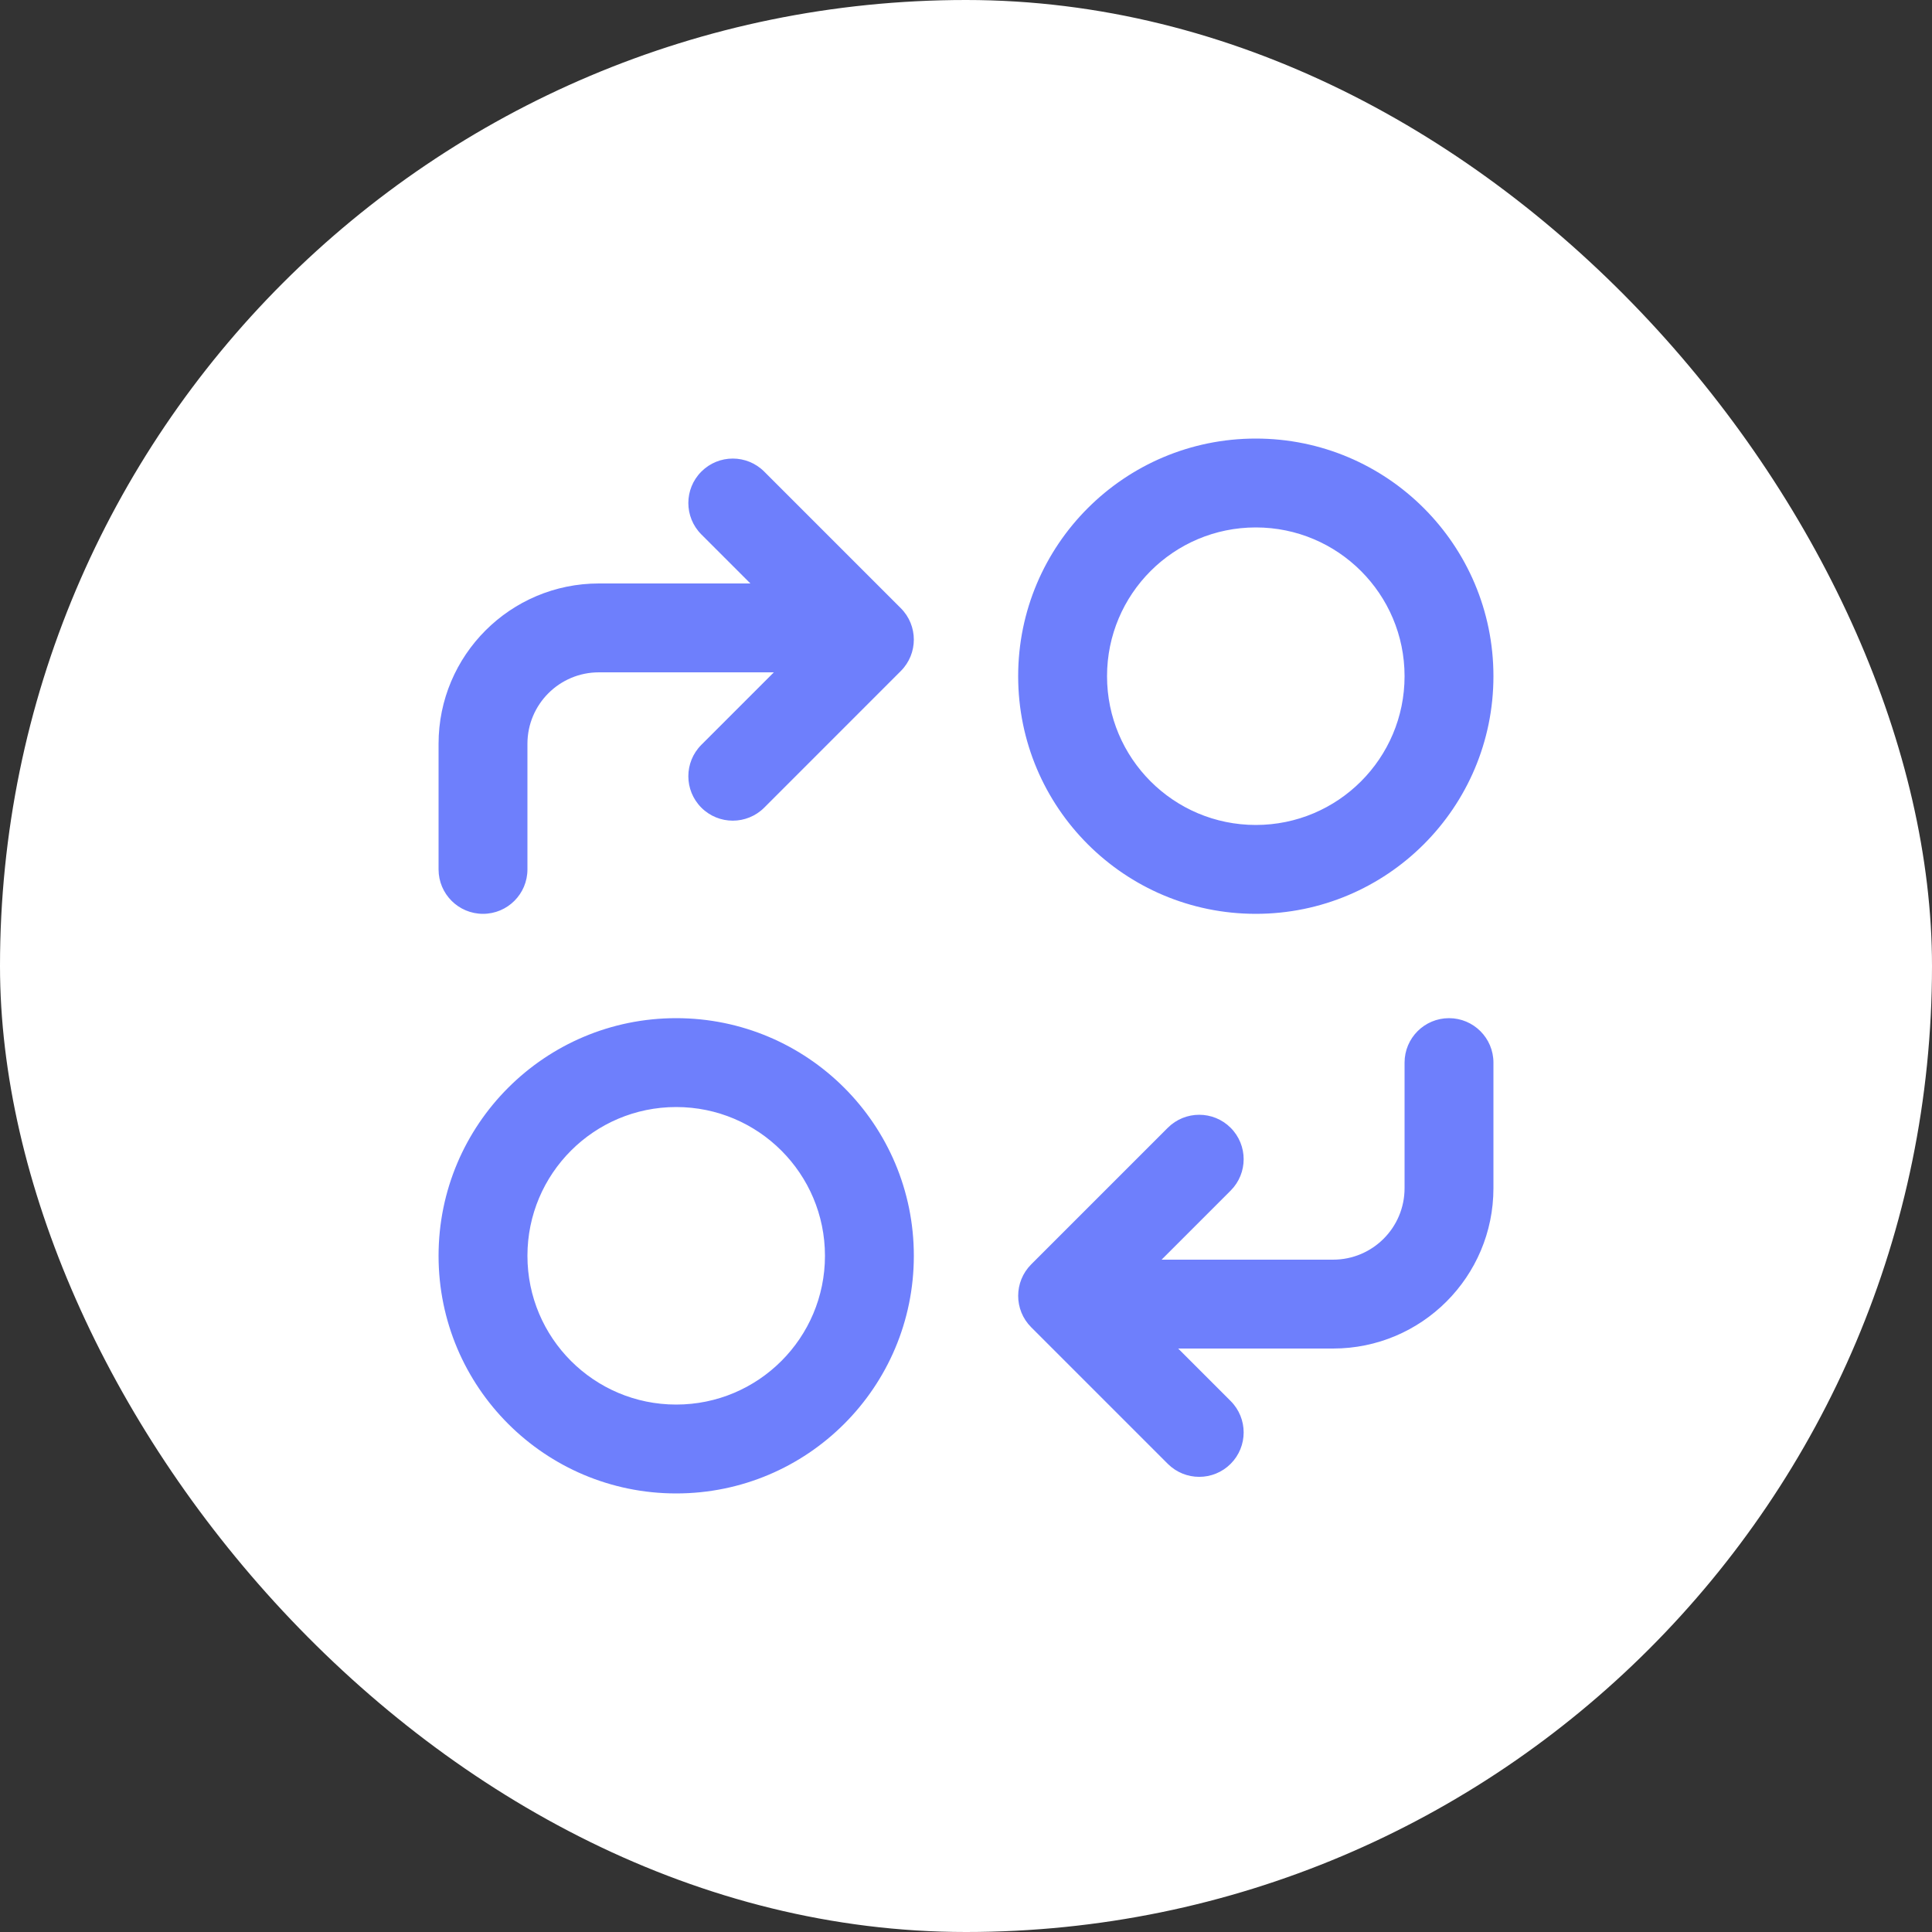 <svg width="50" height="50" viewBox="0 0 50 50" fill="none" xmlns="http://www.w3.org/2000/svg">
<rect x="0" y="0" width="50" height="50" fill="#333333" stroke="none"/>
<rect width="50" height="50" rx="25" fill="white"/>
<g clip-path="url(#clip0_75_3342)">
<path fill-rule="evenodd" clip-rule="evenodd" d="M26.35 17.5C26.35 14.103 29.103 11.35 32.5 11.35C35.897 11.35 38.65 14.103 38.65 17.5C38.65 20.897 35.897 23.65 32.5 23.65C29.103 23.65 26.35 20.897 26.35 17.5ZM32.5 13.65C30.374 13.65 28.65 15.374 28.65 17.5C28.65 19.626 30.374 21.35 32.5 21.35C34.626 21.35 36.35 19.626 36.35 17.5C36.35 15.374 34.626 13.65 32.5 13.65ZM19.778 20.902L23.313 17.366C23.762 16.917 23.762 16.189 23.313 15.74L19.778 12.205C19.328 11.755 18.6 11.755 18.151 12.205C17.702 12.654 17.702 13.382 18.151 13.831L19.42 15.1H15.5C13.208 15.1 11.35 16.958 11.35 19.25V22.5C11.35 23.135 11.865 23.65 12.5 23.65C13.135 23.65 13.65 23.135 13.65 22.5V19.25C13.65 18.228 14.478 17.4 15.5 17.4H20.027L18.151 19.276C17.702 19.725 17.702 20.453 18.151 20.902C18.6 21.351 19.328 21.351 19.778 20.902ZM38.65 27.5C38.65 26.865 38.135 26.35 37.5 26.35C36.865 26.35 36.35 26.865 36.35 27.5V30.75C36.35 31.772 35.522 32.6 34.5 32.6H30.062L31.849 30.813C32.298 30.364 32.298 29.636 31.849 29.187C31.4 28.738 30.672 28.738 30.222 29.187L26.687 32.722C26.238 33.172 26.238 33.9 26.687 34.349L30.222 37.884C30.672 38.333 31.4 38.333 31.849 37.884C32.298 37.435 32.298 36.707 31.849 36.258L30.491 34.9H34.5C36.792 34.9 38.65 33.042 38.65 30.75V27.5ZM17.5 26.35C14.103 26.35 11.35 29.103 11.35 32.5C11.35 35.897 14.103 38.65 17.5 38.65C20.897 38.65 23.65 35.897 23.65 32.5C23.65 29.103 20.897 26.35 17.5 26.35ZM13.65 32.5C13.65 30.374 15.374 28.65 17.5 28.65C19.626 28.65 21.35 30.374 21.35 32.5C21.35 34.626 19.626 36.35 17.5 36.35C15.374 36.35 13.65 34.626 13.65 32.5Z" fill="#6E7FFC"/>
</g>
<defs>
<clipPath id="clip0_75_3342">
<rect width="27.5" height="27.5" fill="white" transform="translate(11.25 11.25)"/>
</clipPath>
</defs>
</svg>

